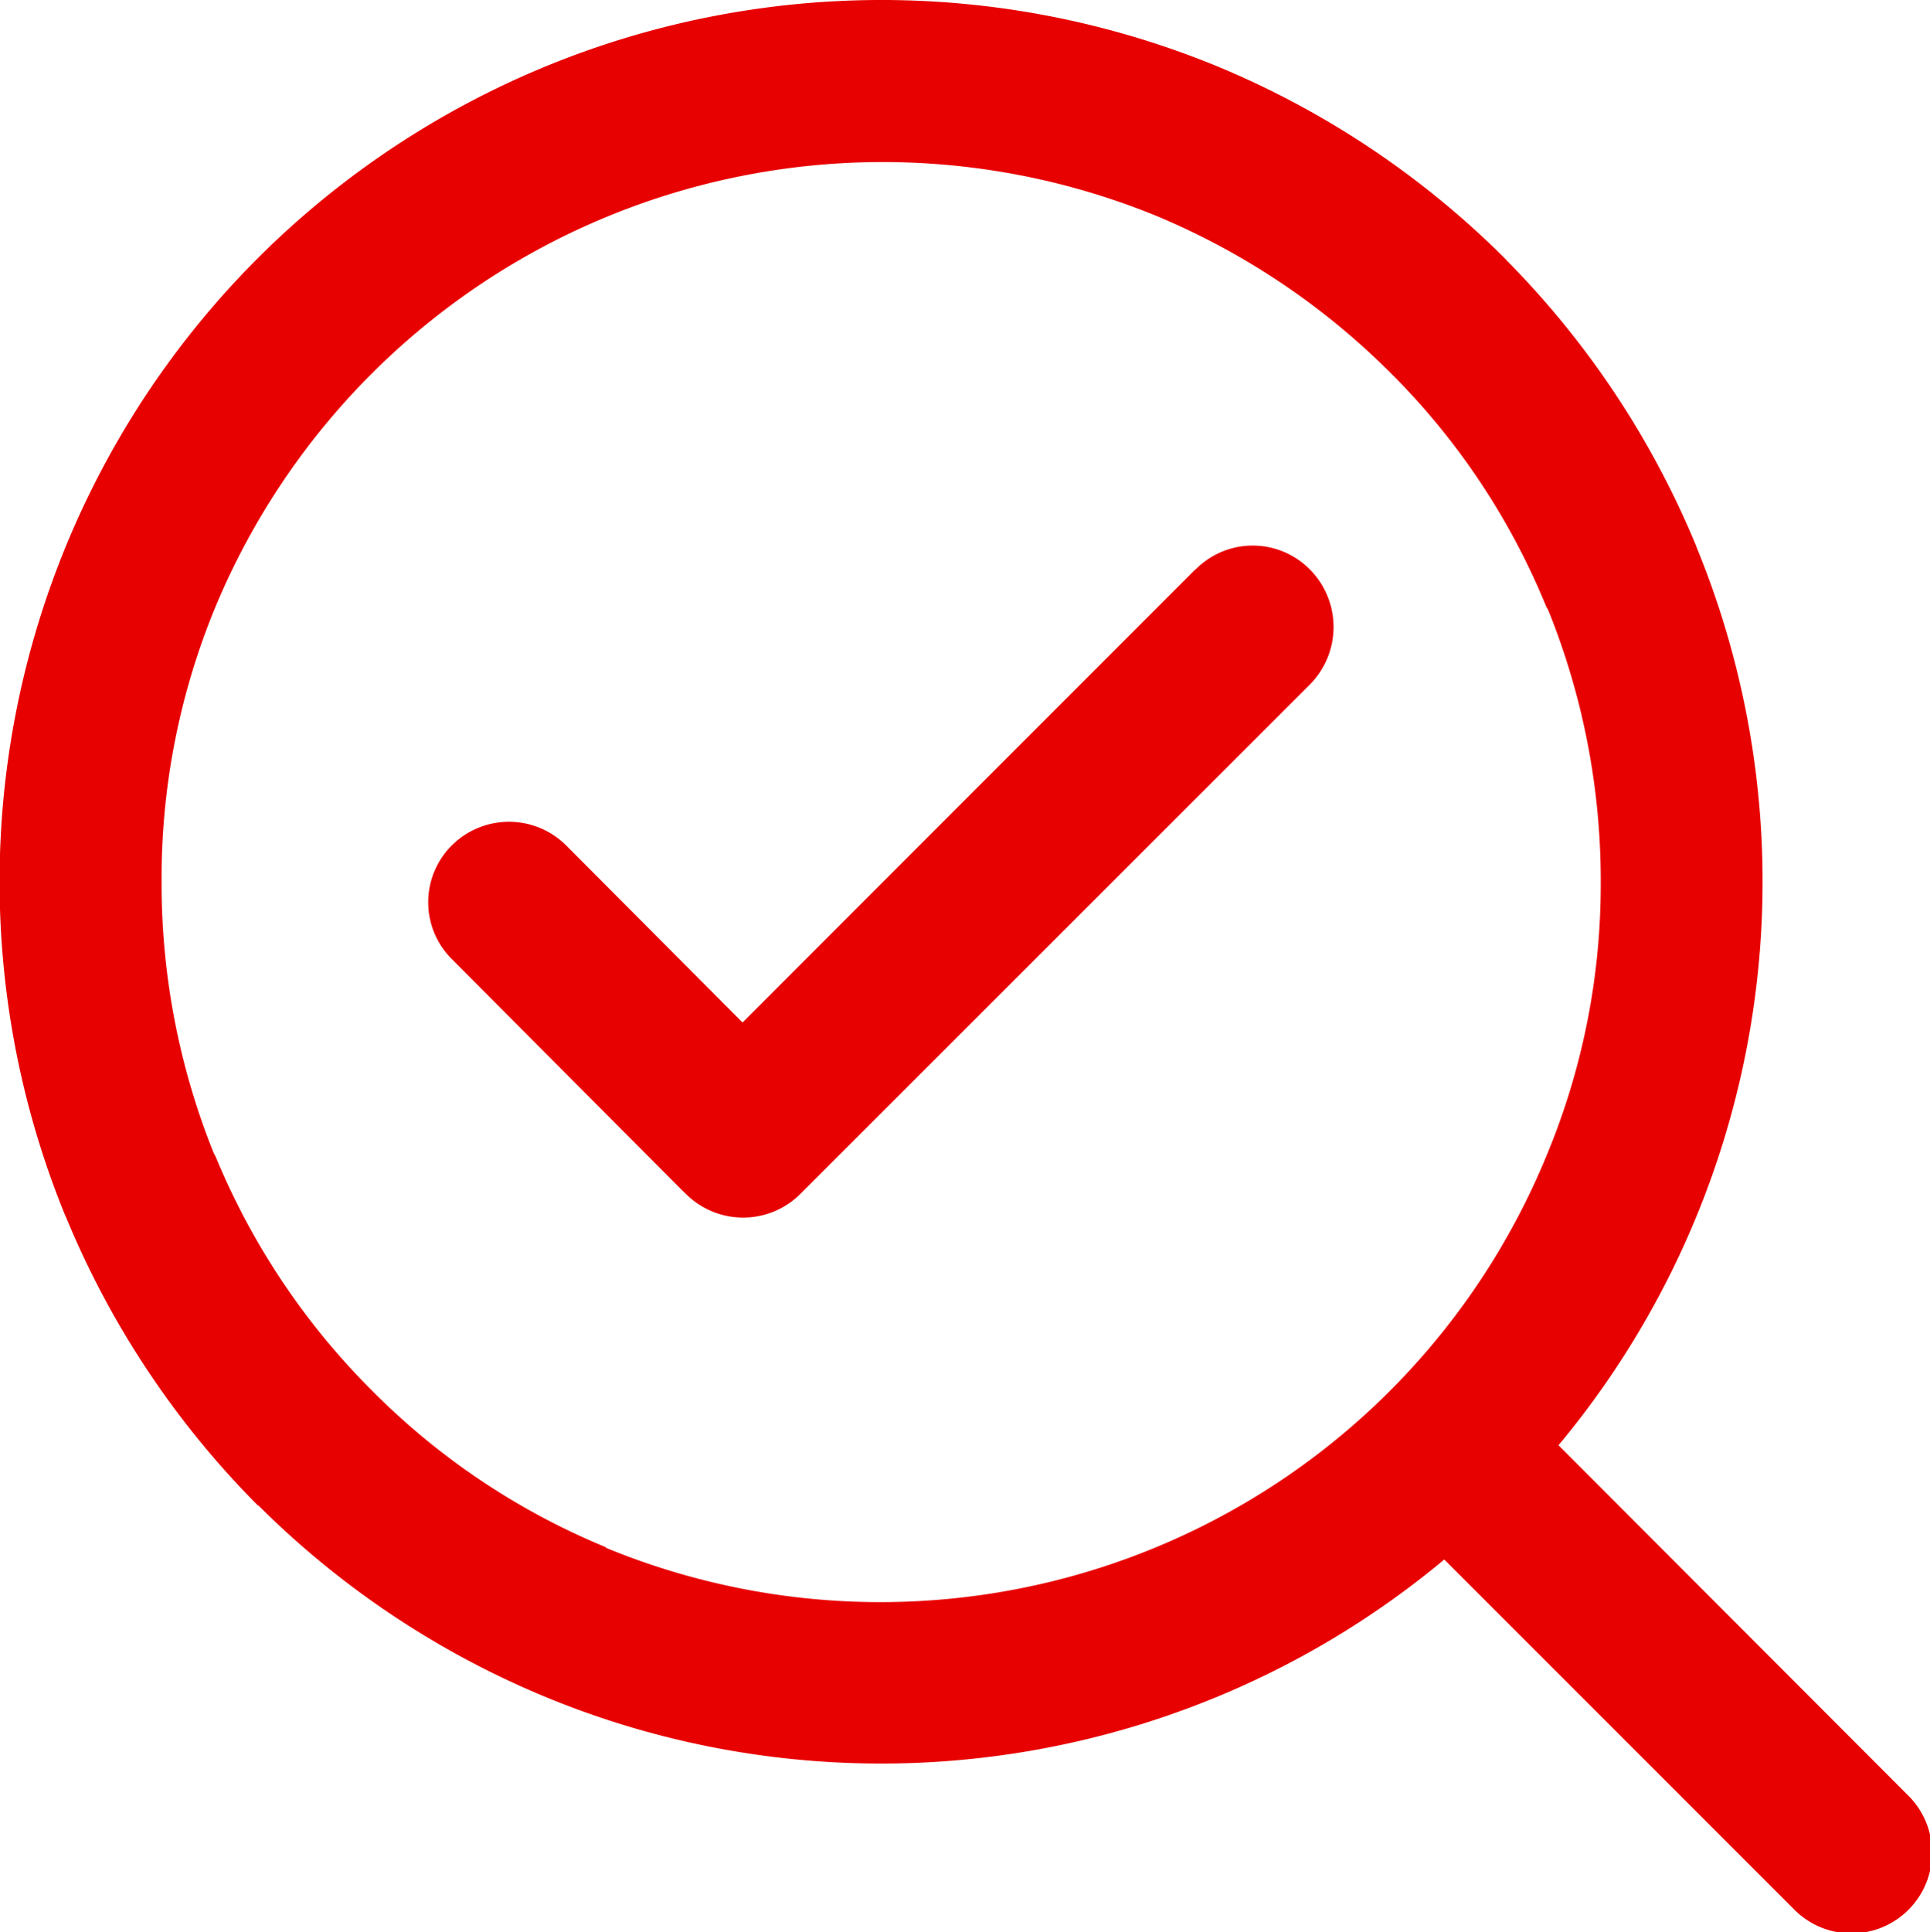 <svg xmlns="http://www.w3.org/2000/svg" width="34.437" height="34.47" viewBox="0 0 34.437 34.47">
  <defs>
    <style>
      .cls-1 {
        fill: #e80101;
        fill-rule: evenodd;
      }
    </style>
  </defs>
  <path class="cls-1" d="M664.87,1368.87l6.231,6.24a1.438,1.438,0,1,1-2.027,2.04l-6.241-6.24a15.687,15.687,0,0,1-16.065,2.44h0a15.825,15.825,0,0,1-5.1-3.41v0.01a15.872,15.872,0,0,1-3.416-5.12l-0.031-.07a15.729,15.729,0,0,1,3.447-17.07,15.752,15.752,0,0,1,17.131-3.41h0a15.859,15.859,0,0,1,5.106,3.41l0.066,0.07a15.835,15.835,0,0,1,3.345,5.04l0.031,0.08a15.7,15.7,0,0,1-2.474,15.99h0Zm-6.476-15.62a1.433,1.433,0,0,1,2.042,0,1.457,1.457,0,0,1,0,2.05l-9.094,9.09a1.446,1.446,0,0,1-2.038,0l-0.073-.07-4.105-4.12a1.43,1.43,0,0,1,0-2.03,1.445,1.445,0,0,1,2.037,0l3.15,3.16,8.076-8.08h0Zm-0.7-6.31a12.9,12.9,0,0,0-16.785,6.97,12.658,12.658,0,0,0-.963,4.92,12.88,12.88,0,0,0,.93,4.83l0.033,0.06a12.786,12.786,0,0,0,2.795,4.18h0a12.669,12.669,0,0,0,4.168,2.79v0.01a12.854,12.854,0,0,0,4.911.97,12.852,12.852,0,0,0,11.869-7.95,12.569,12.569,0,0,0,.973-4.89,12.9,12.9,0,0,0-.938-4.86l-0.035-.06a12.6,12.6,0,0,0-2.719-4.11l-0.071-.07a12.954,12.954,0,0,0-4.168-2.79h0Z" transform="translate(-637.063 -1343.09)"/>
</svg>
